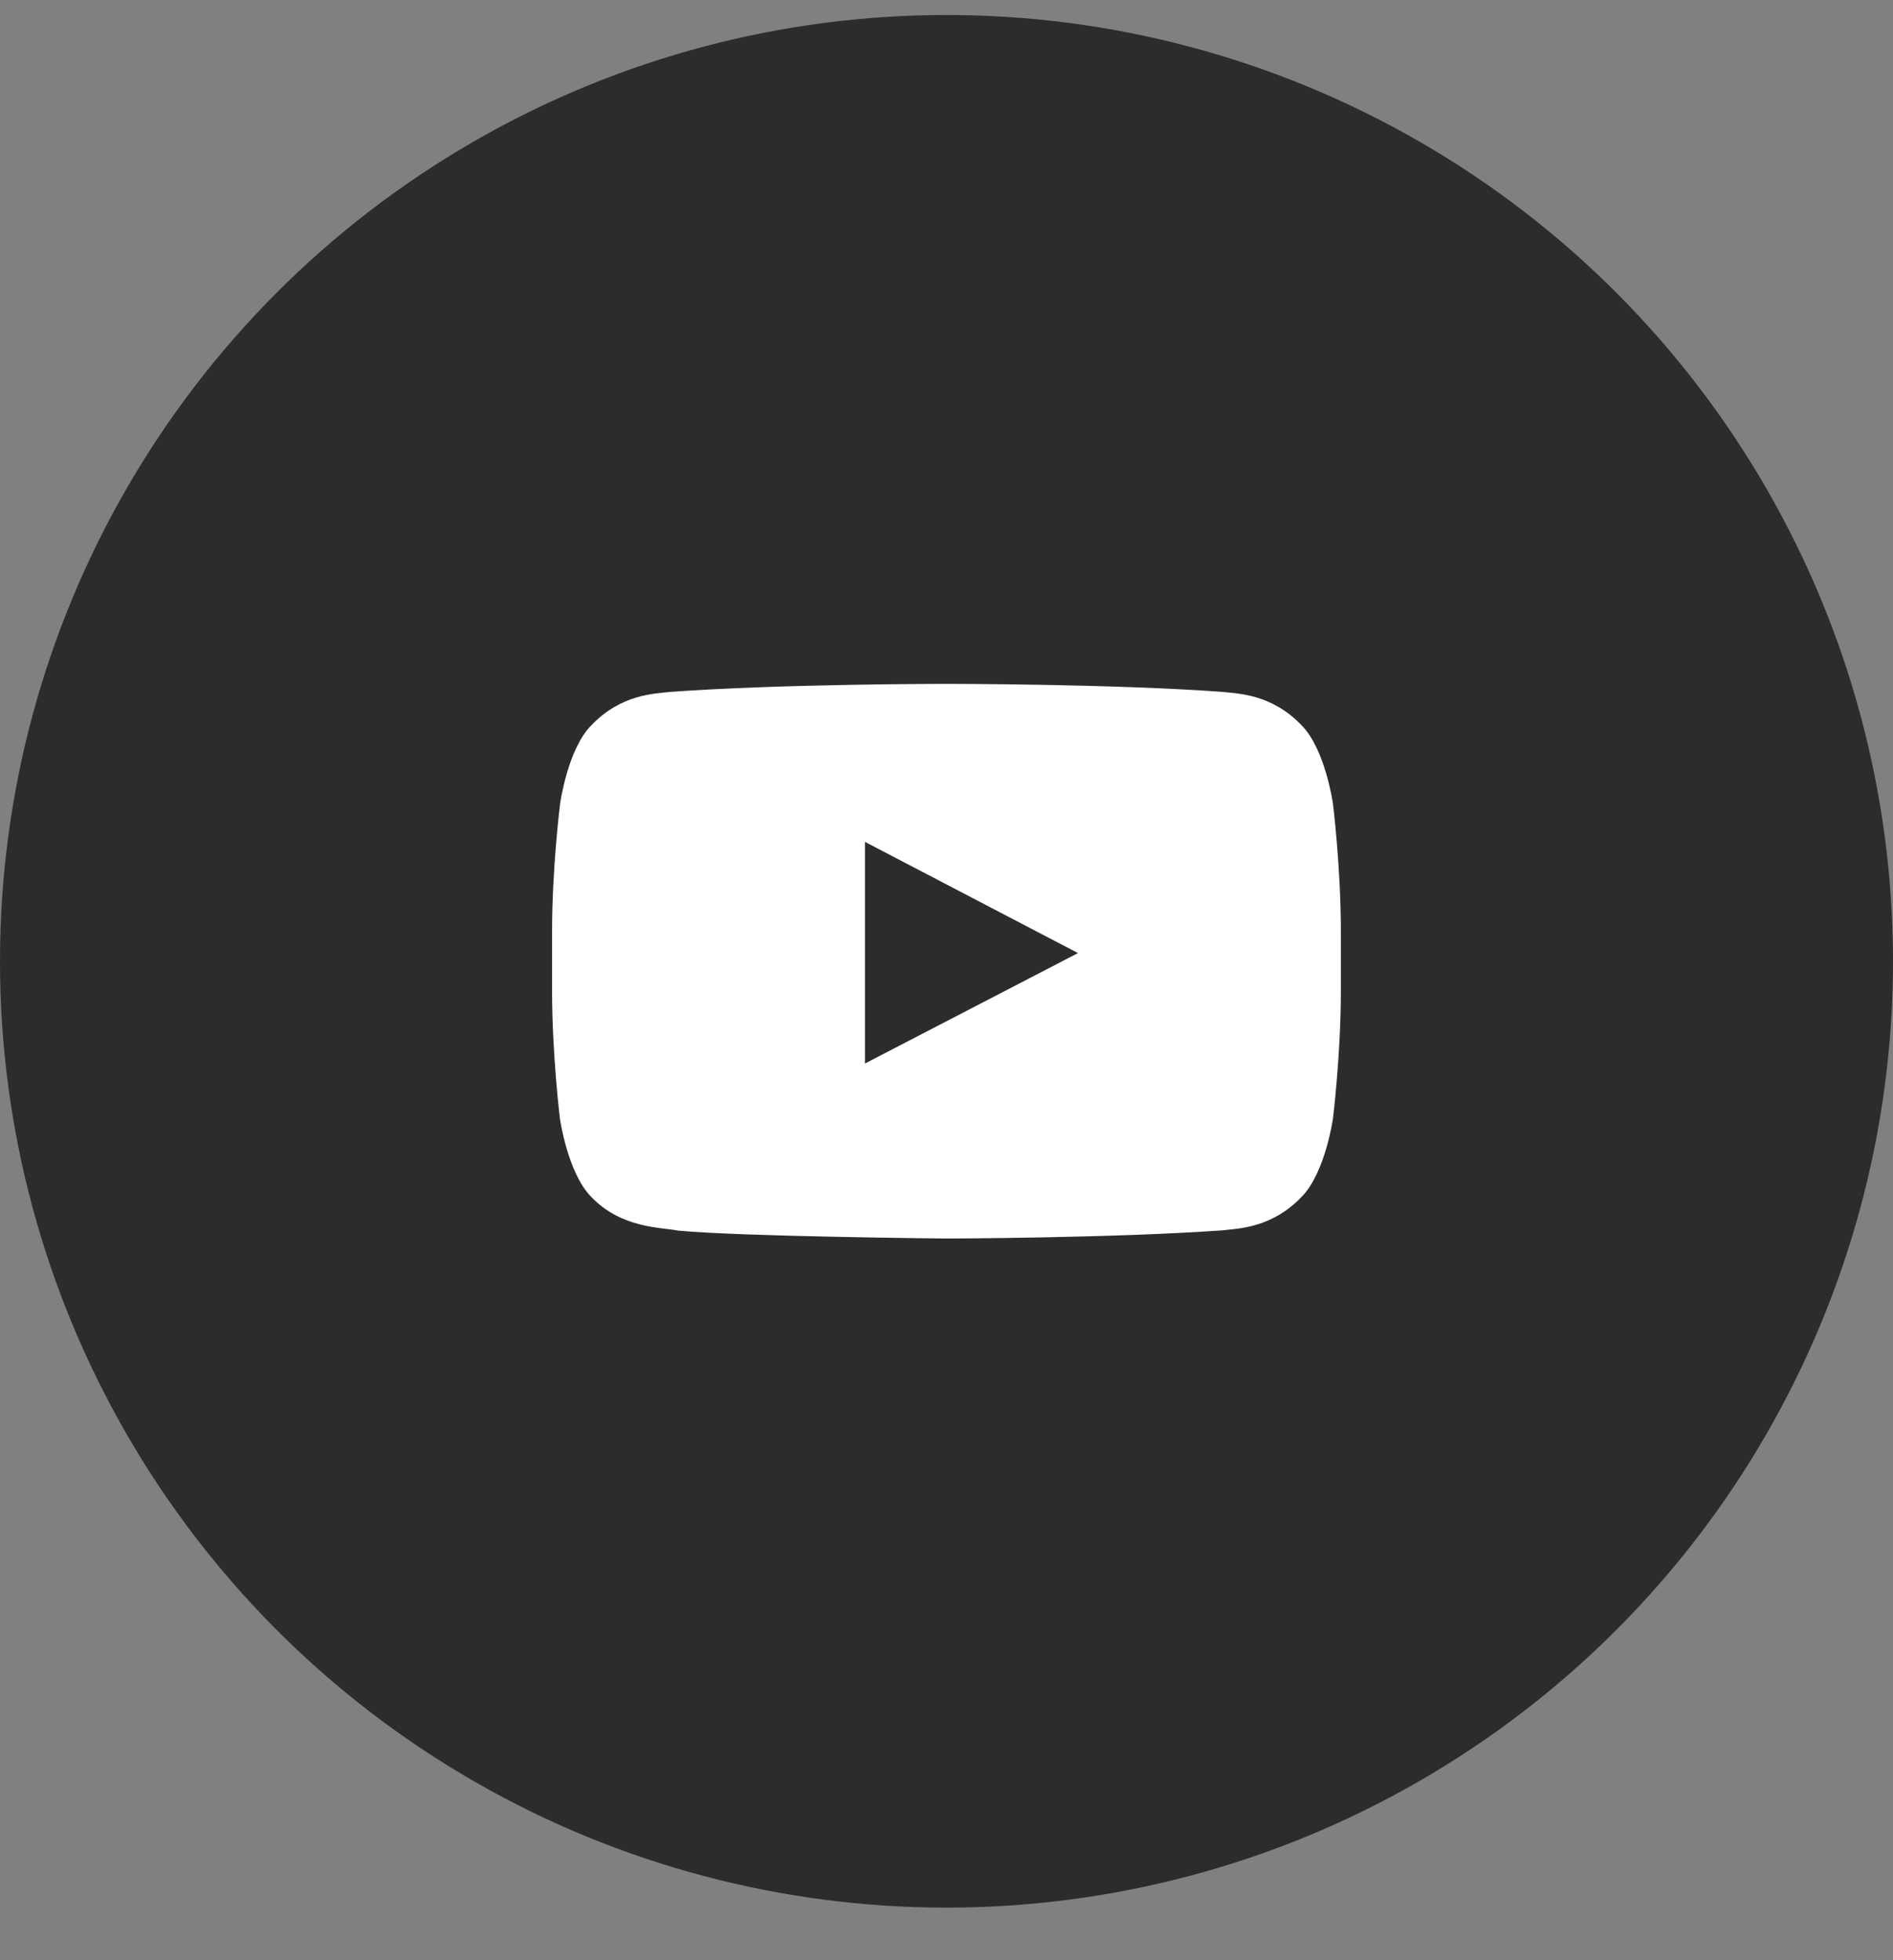<?xml version="1.0" encoding="UTF-8"?> <svg xmlns="http://www.w3.org/2000/svg" width="28" height="29" viewBox="0 0 28 29" fill="none"><rect x="0" y="0" width="28" height="29" fill="#808080" stroke="none"/><circle cx="14" cy="14.222" r="14" fill="#2B2C2E"></circle><g clip-path="url(#clip0_8267_17316)"><path fill-rule="evenodd" clip-rule="evenodd" d="M19.716 11.888C19.716 11.888 19.602 11.083 19.252 10.73C18.807 10.265 18.311 10.263 18.083 10.236C16.451 10.117 14.002 10.117 14.002 10.117H13.997C13.997 10.117 11.547 10.117 9.916 10.236C9.688 10.263 9.191 10.265 8.747 10.73C8.396 11.083 8.285 11.888 8.285 11.888C8.285 11.888 8.166 12.833 8.166 13.777V14.661C8.166 15.604 8.282 16.55 8.282 16.55C8.282 16.55 8.396 17.354 8.745 17.707C9.189 18.172 9.772 18.156 10.032 18.206C10.966 18.295 13.999 18.323 13.999 18.323C13.999 18.323 16.451 18.318 18.083 18.202C18.311 18.174 18.807 18.172 19.252 17.707C19.602 17.354 19.716 16.55 19.716 16.55C19.716 16.55 19.833 15.607 19.833 14.661V13.777C19.833 12.833 19.716 11.888 19.716 11.888ZM12.794 12.455V15.734L15.945 14.1L12.794 12.455Z" fill="white"></path></g><defs><clipPath id="clip0_8267_17316"><rect width="11.667" height="11.667" fill="white" transform="translate(8.166 8.388)"></rect></clipPath></defs></svg> 
